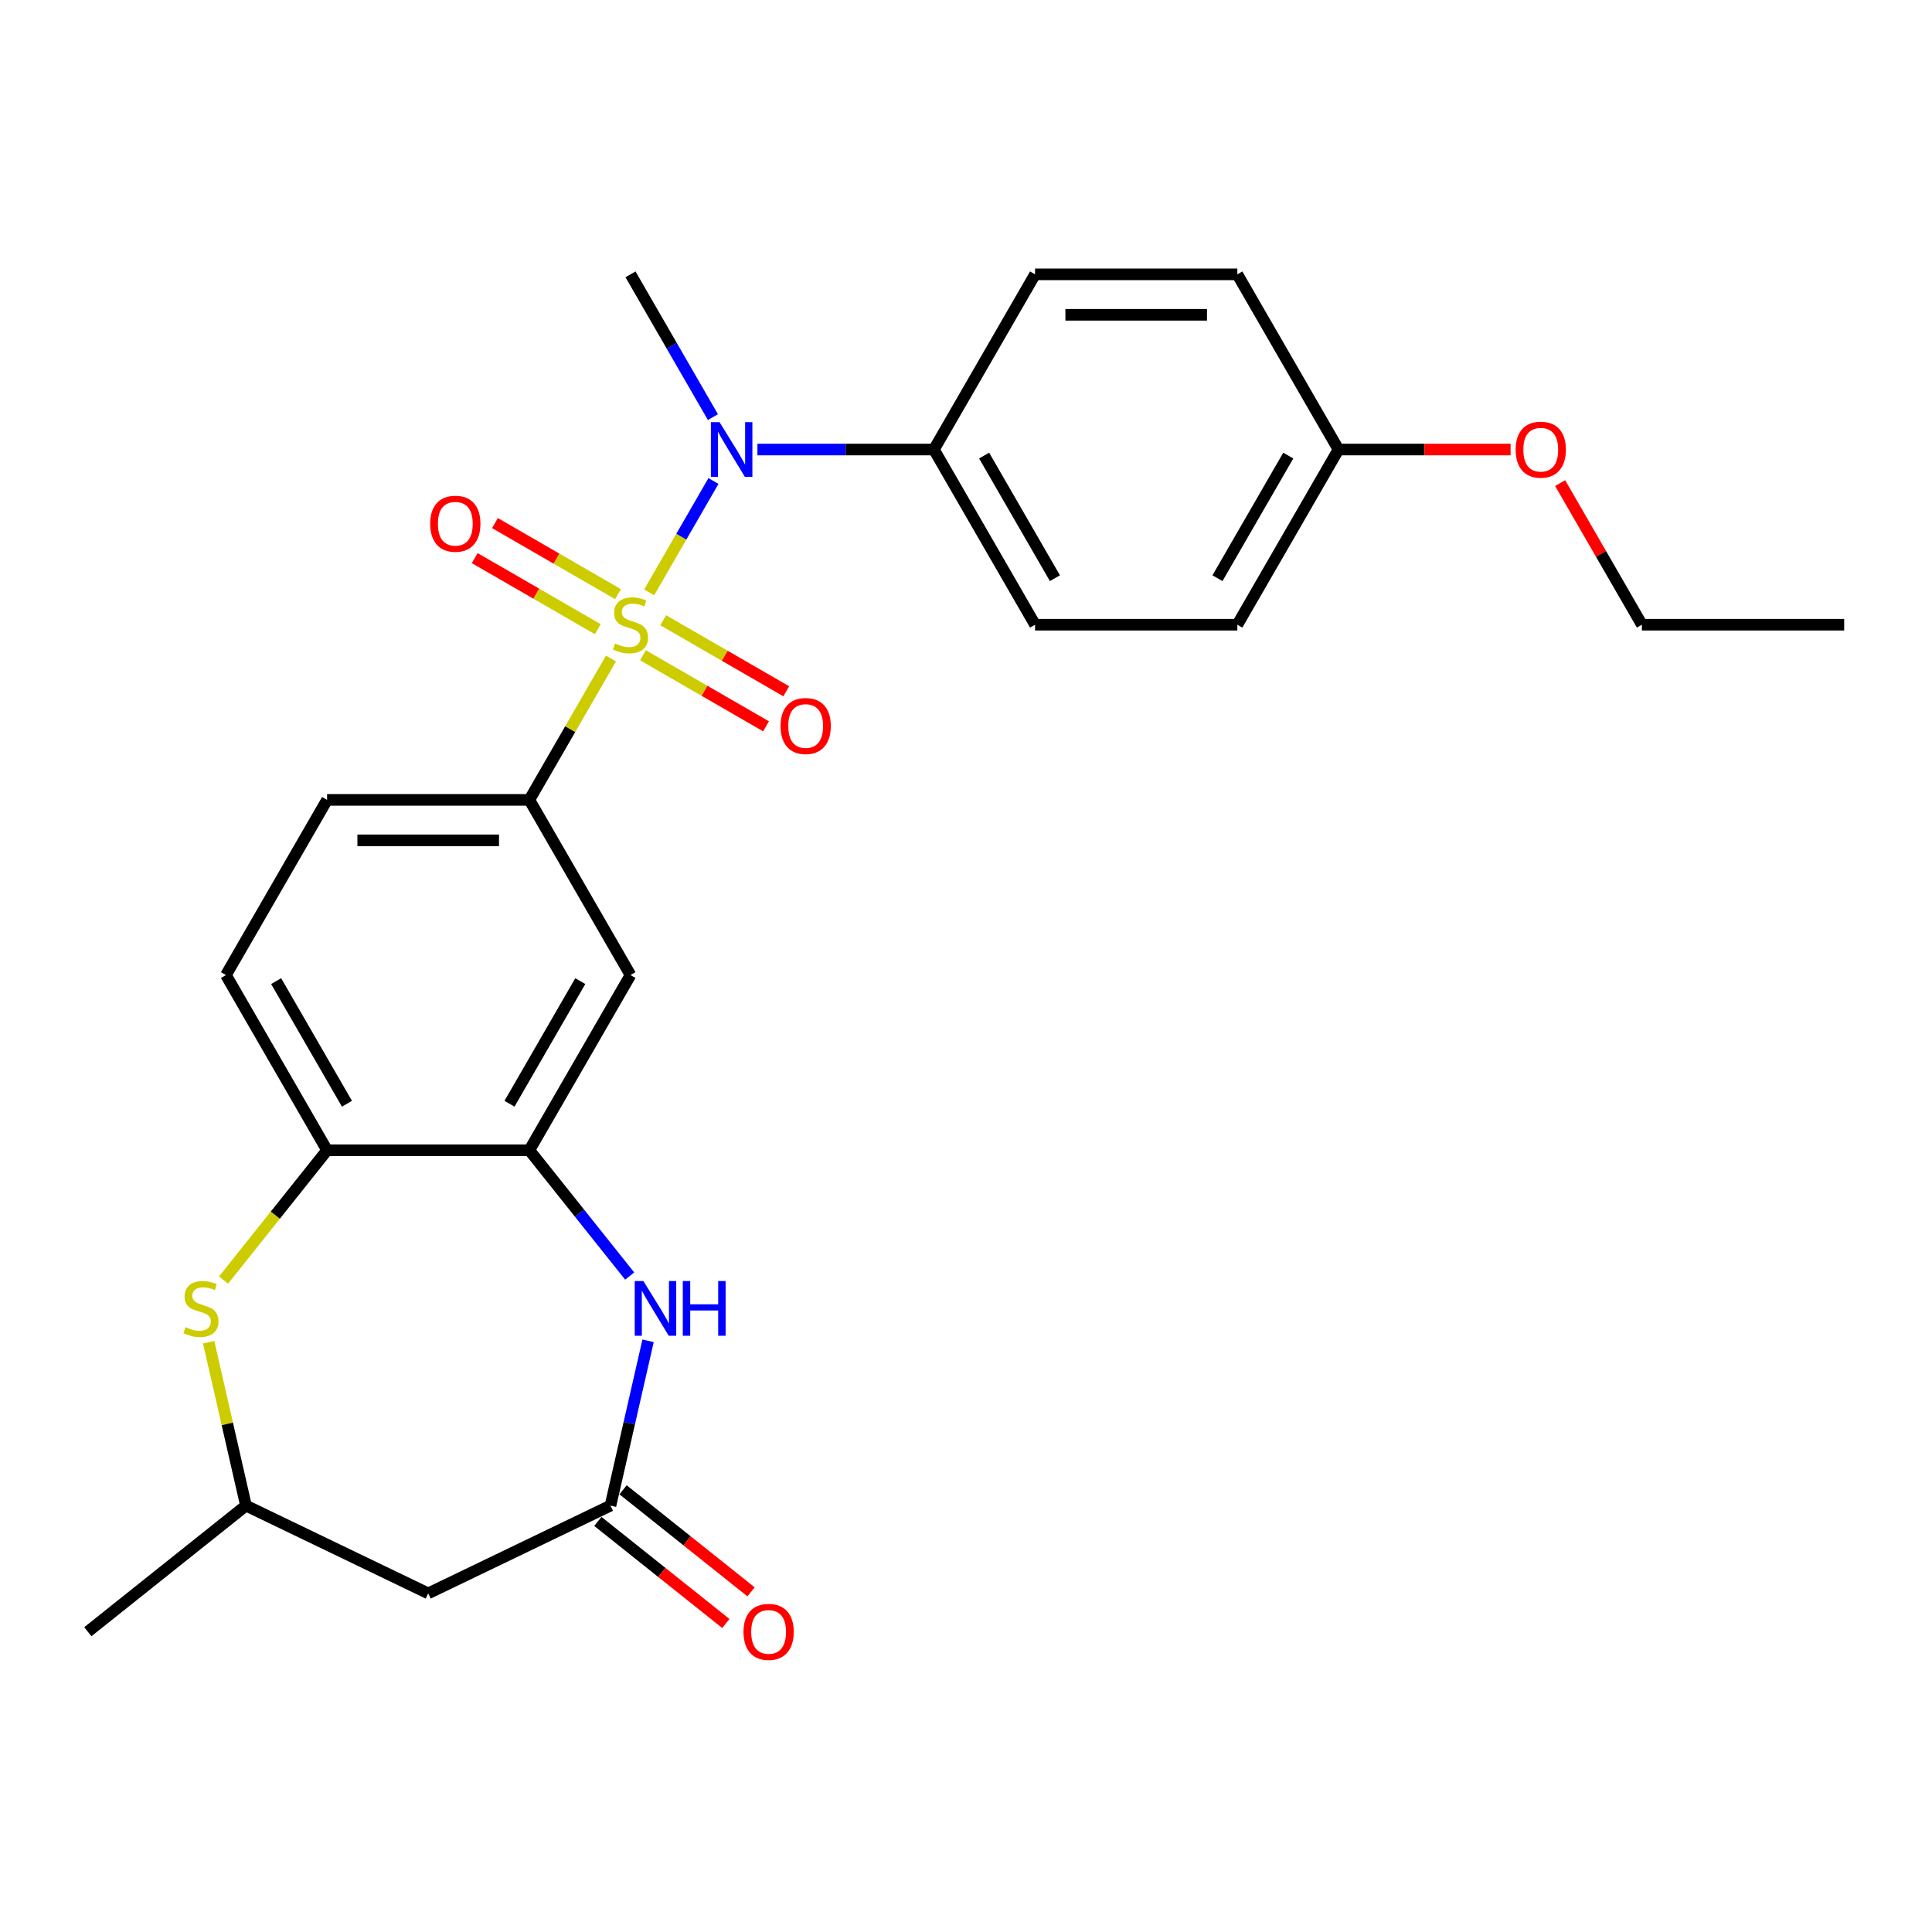 <?xml version='1.0' encoding='iso-8859-1'?>
<svg version='1.1' baseProfile='full'
              xmlns='http://www.w3.org/2000/svg'
                      xmlns:rdkit='http://www.rdkit.org/xml'
                      xmlns:xlink='http://www.w3.org/1999/xlink'
                  xml:space='preserve'
width='1000px' height='1000px' viewBox='0 0 1000 1000'>
<!-- END OF HEADER -->
<rect style='opacity:1.0;fill:#FFFFFF;stroke:none' width='1000' height='1000' x='0' y='0'> </rect>
<path class='bond-0' d='M 336.008,306.611 L 352.647,277.79' style='fill:none;fill-rule:evenodd;stroke:#CCCC00;stroke-width:6px;stroke-linecap:butt;stroke-linejoin:miter;stroke-opacity:1' />
<path class='bond-0' d='M 352.647,277.79 L 369.287,248.969' style='fill:none;fill-rule:evenodd;stroke:#0000FF;stroke-width:6px;stroke-linecap:butt;stroke-linejoin:miter;stroke-opacity:1' />
<path class='bond-1' d='M 316.242,340.846 L 295.118,377.433' style='fill:none;fill-rule:evenodd;stroke:#CCCC00;stroke-width:6px;stroke-linecap:butt;stroke-linejoin:miter;stroke-opacity:1' />
<path class='bond-1' d='M 295.118,377.433 L 273.994,414.021' style='fill:none;fill-rule:evenodd;stroke:#000000;stroke-width:6px;stroke-linecap:butt;stroke-linejoin:miter;stroke-opacity:1' />
<path class='bond-9' d='M 332.807,339.169 L 364.655,357.556' style='fill:none;fill-rule:evenodd;stroke:#CCCC00;stroke-width:6px;stroke-linecap:butt;stroke-linejoin:miter;stroke-opacity:1' />
<path class='bond-9' d='M 364.655,357.556 L 396.502,375.944' style='fill:none;fill-rule:evenodd;stroke:#FF0000;stroke-width:6px;stroke-linecap:butt;stroke-linejoin:miter;stroke-opacity:1' />
<path class='bond-9' d='M 343.277,321.034 L 375.125,339.422' style='fill:none;fill-rule:evenodd;stroke:#CCCC00;stroke-width:6px;stroke-linecap:butt;stroke-linejoin:miter;stroke-opacity:1' />
<path class='bond-9' d='M 375.125,339.422 L 406.972,357.809' style='fill:none;fill-rule:evenodd;stroke:#FF0000;stroke-width:6px;stroke-linecap:butt;stroke-linejoin:miter;stroke-opacity:1' />
<path class='bond-10' d='M 319.882,307.527 L 288.034,289.14' style='fill:none;fill-rule:evenodd;stroke:#CCCC00;stroke-width:6px;stroke-linecap:butt;stroke-linejoin:miter;stroke-opacity:1' />
<path class='bond-10' d='M 288.034,289.14 L 256.186,270.753' style='fill:none;fill-rule:evenodd;stroke:#FF0000;stroke-width:6px;stroke-linecap:butt;stroke-linejoin:miter;stroke-opacity:1' />
<path class='bond-10' d='M 309.412,325.662 L 277.564,307.274' style='fill:none;fill-rule:evenodd;stroke:#CCCC00;stroke-width:6px;stroke-linecap:butt;stroke-linejoin:miter;stroke-opacity:1' />
<path class='bond-10' d='M 277.564,307.274 L 245.716,288.887' style='fill:none;fill-rule:evenodd;stroke:#FF0000;stroke-width:6px;stroke-linecap:butt;stroke-linejoin:miter;stroke-opacity:1' />
<path class='bond-11' d='M 392.052,232.675 L 437.723,232.675' style='fill:none;fill-rule:evenodd;stroke:#0000FF;stroke-width:6px;stroke-linecap:butt;stroke-linejoin:miter;stroke-opacity:1' />
<path class='bond-11' d='M 437.723,232.675 L 483.395,232.675' style='fill:none;fill-rule:evenodd;stroke:#000000;stroke-width:6px;stroke-linecap:butt;stroke-linejoin:miter;stroke-opacity:1' />
<path class='bond-21' d='M 369.008,215.898 L 347.676,178.95' style='fill:none;fill-rule:evenodd;stroke:#0000FF;stroke-width:6px;stroke-linecap:butt;stroke-linejoin:miter;stroke-opacity:1' />
<path class='bond-21' d='M 347.676,178.95 L 326.344,142.002' style='fill:none;fill-rule:evenodd;stroke:#000000;stroke-width:6px;stroke-linecap:butt;stroke-linejoin:miter;stroke-opacity:1' />
<path class='bond-6' d='M 273.994,414.021 L 326.344,504.694' style='fill:none;fill-rule:evenodd;stroke:#000000;stroke-width:6px;stroke-linecap:butt;stroke-linejoin:miter;stroke-opacity:1' />
<path class='bond-13' d='M 273.994,414.021 L 169.294,414.021' style='fill:none;fill-rule:evenodd;stroke:#000000;stroke-width:6px;stroke-linecap:butt;stroke-linejoin:miter;stroke-opacity:1' />
<path class='bond-13' d='M 258.289,434.961 L 184.999,434.961' style='fill:none;fill-rule:evenodd;stroke:#000000;stroke-width:6px;stroke-linecap:butt;stroke-linejoin:miter;stroke-opacity:1' />
<path class='bond-2' d='M 325.916,660.475 L 299.955,627.921' style='fill:none;fill-rule:evenodd;stroke:#0000FF;stroke-width:6px;stroke-linecap:butt;stroke-linejoin:miter;stroke-opacity:1' />
<path class='bond-2' d='M 299.955,627.921 L 273.994,595.367' style='fill:none;fill-rule:evenodd;stroke:#000000;stroke-width:6px;stroke-linecap:butt;stroke-linejoin:miter;stroke-opacity:1' />
<path class='bond-4' d='M 335.444,694.003 L 325.71,736.651' style='fill:none;fill-rule:evenodd;stroke:#0000FF;stroke-width:6px;stroke-linecap:butt;stroke-linejoin:miter;stroke-opacity:1' />
<path class='bond-4' d='M 325.71,736.651 L 315.976,779.3' style='fill:none;fill-rule:evenodd;stroke:#000000;stroke-width:6px;stroke-linecap:butt;stroke-linejoin:miter;stroke-opacity:1' />
<path class='bond-3' d='M 273.994,595.367 L 326.344,504.694' style='fill:none;fill-rule:evenodd;stroke:#000000;stroke-width:6px;stroke-linecap:butt;stroke-linejoin:miter;stroke-opacity:1' />
<path class='bond-3' d='M 263.712,571.296 L 300.357,507.825' style='fill:none;fill-rule:evenodd;stroke:#000000;stroke-width:6px;stroke-linecap:butt;stroke-linejoin:miter;stroke-opacity:1' />
<path class='bond-26' d='M 273.994,595.367 L 169.294,595.367' style='fill:none;fill-rule:evenodd;stroke:#000000;stroke-width:6px;stroke-linecap:butt;stroke-linejoin:miter;stroke-opacity:1' />
<path class='bond-8' d='M 315.976,779.3 L 221.644,824.728' style='fill:none;fill-rule:evenodd;stroke:#000000;stroke-width:6px;stroke-linecap:butt;stroke-linejoin:miter;stroke-opacity:1' />
<path class='bond-14' d='M 309.448,787.486 L 342.568,813.899' style='fill:none;fill-rule:evenodd;stroke:#000000;stroke-width:6px;stroke-linecap:butt;stroke-linejoin:miter;stroke-opacity:1' />
<path class='bond-14' d='M 342.568,813.899 L 375.688,840.311' style='fill:none;fill-rule:evenodd;stroke:#FF0000;stroke-width:6px;stroke-linecap:butt;stroke-linejoin:miter;stroke-opacity:1' />
<path class='bond-14' d='M 322.504,771.114 L 355.624,797.527' style='fill:none;fill-rule:evenodd;stroke:#000000;stroke-width:6px;stroke-linecap:butt;stroke-linejoin:miter;stroke-opacity:1' />
<path class='bond-14' d='M 355.624,797.527 L 388.744,823.939' style='fill:none;fill-rule:evenodd;stroke:#FF0000;stroke-width:6px;stroke-linecap:butt;stroke-linejoin:miter;stroke-opacity:1' />
<path class='bond-5' d='M 115.712,662.557 L 142.503,628.962' style='fill:none;fill-rule:evenodd;stroke:#CCCC00;stroke-width:6px;stroke-linecap:butt;stroke-linejoin:miter;stroke-opacity:1' />
<path class='bond-5' d='M 142.503,628.962 L 169.294,595.367' style='fill:none;fill-rule:evenodd;stroke:#000000;stroke-width:6px;stroke-linecap:butt;stroke-linejoin:miter;stroke-opacity:1' />
<path class='bond-12' d='M 108.008,694.723 L 117.66,737.011' style='fill:none;fill-rule:evenodd;stroke:#CCCC00;stroke-width:6px;stroke-linecap:butt;stroke-linejoin:miter;stroke-opacity:1' />
<path class='bond-12' d='M 117.66,737.011 L 127.312,779.3' style='fill:none;fill-rule:evenodd;stroke:#000000;stroke-width:6px;stroke-linecap:butt;stroke-linejoin:miter;stroke-opacity:1' />
<path class='bond-7' d='M 169.294,595.367 L 116.944,504.694' style='fill:none;fill-rule:evenodd;stroke:#000000;stroke-width:6px;stroke-linecap:butt;stroke-linejoin:miter;stroke-opacity:1' />
<path class='bond-7' d='M 179.576,571.296 L 142.931,507.825' style='fill:none;fill-rule:evenodd;stroke:#000000;stroke-width:6px;stroke-linecap:butt;stroke-linejoin:miter;stroke-opacity:1' />
<path class='bond-28' d='M 221.644,824.728 L 127.312,779.3' style='fill:none;fill-rule:evenodd;stroke:#000000;stroke-width:6px;stroke-linecap:butt;stroke-linejoin:miter;stroke-opacity:1' />
<path class='bond-16' d='M 483.395,232.675 L 535.745,323.348' style='fill:none;fill-rule:evenodd;stroke:#000000;stroke-width:6px;stroke-linecap:butt;stroke-linejoin:miter;stroke-opacity:1' />
<path class='bond-16' d='M 509.382,235.806 L 546.027,299.277' style='fill:none;fill-rule:evenodd;stroke:#000000;stroke-width:6px;stroke-linecap:butt;stroke-linejoin:miter;stroke-opacity:1' />
<path class='bond-17' d='M 483.395,232.675 L 535.745,142.002' style='fill:none;fill-rule:evenodd;stroke:#000000;stroke-width:6px;stroke-linecap:butt;stroke-linejoin:miter;stroke-opacity:1' />
<path class='bond-23' d='M 127.312,779.3 L 45.455,844.58' style='fill:none;fill-rule:evenodd;stroke:#000000;stroke-width:6px;stroke-linecap:butt;stroke-linejoin:miter;stroke-opacity:1' />
<path class='bond-15' d='M 169.294,414.021 L 116.944,504.694' style='fill:none;fill-rule:evenodd;stroke:#000000;stroke-width:6px;stroke-linecap:butt;stroke-linejoin:miter;stroke-opacity:1' />
<path class='bond-20' d='M 535.745,323.348 L 640.445,323.348' style='fill:none;fill-rule:evenodd;stroke:#000000;stroke-width:6px;stroke-linecap:butt;stroke-linejoin:miter;stroke-opacity:1' />
<path class='bond-19' d='M 535.745,142.002 L 640.445,142.002' style='fill:none;fill-rule:evenodd;stroke:#000000;stroke-width:6px;stroke-linecap:butt;stroke-linejoin:miter;stroke-opacity:1' />
<path class='bond-19' d='M 551.45,162.942 L 624.74,162.942' style='fill:none;fill-rule:evenodd;stroke:#000000;stroke-width:6px;stroke-linecap:butt;stroke-linejoin:miter;stroke-opacity:1' />
<path class='bond-18' d='M 692.795,232.675 L 640.445,142.002' style='fill:none;fill-rule:evenodd;stroke:#000000;stroke-width:6px;stroke-linecap:butt;stroke-linejoin:miter;stroke-opacity:1' />
<path class='bond-22' d='M 692.795,232.675 L 737.336,232.675' style='fill:none;fill-rule:evenodd;stroke:#000000;stroke-width:6px;stroke-linecap:butt;stroke-linejoin:miter;stroke-opacity:1' />
<path class='bond-22' d='M 737.336,232.675 L 781.878,232.675' style='fill:none;fill-rule:evenodd;stroke:#FF0000;stroke-width:6px;stroke-linecap:butt;stroke-linejoin:miter;stroke-opacity:1' />
<path class='bond-27' d='M 692.795,232.675 L 640.445,323.348' style='fill:none;fill-rule:evenodd;stroke:#000000;stroke-width:6px;stroke-linecap:butt;stroke-linejoin:miter;stroke-opacity:1' />
<path class='bond-27' d='M 666.808,235.806 L 630.163,299.277' style='fill:none;fill-rule:evenodd;stroke:#000000;stroke-width:6px;stroke-linecap:butt;stroke-linejoin:miter;stroke-opacity:1' />
<path class='bond-24' d='M 807.528,250.053 L 828.687,286.7' style='fill:none;fill-rule:evenodd;stroke:#FF0000;stroke-width:6px;stroke-linecap:butt;stroke-linejoin:miter;stroke-opacity:1' />
<path class='bond-24' d='M 828.687,286.7 L 849.845,323.348' style='fill:none;fill-rule:evenodd;stroke:#000000;stroke-width:6px;stroke-linecap:butt;stroke-linejoin:miter;stroke-opacity:1' />
<path class='bond-25' d='M 849.845,323.348 L 954.545,323.348' style='fill:none;fill-rule:evenodd;stroke:#000000;stroke-width:6px;stroke-linecap:butt;stroke-linejoin:miter;stroke-opacity:1' />
<path  class='atom-0' d='M 318.344 333.068
Q 318.664 333.188, 319.984 333.748
Q 321.304 334.308, 322.744 334.668
Q 324.224 334.988, 325.664 334.988
Q 328.344 334.988, 329.904 333.708
Q 331.464 332.388, 331.464 330.108
Q 331.464 328.548, 330.664 327.588
Q 329.904 326.628, 328.704 326.108
Q 327.504 325.588, 325.504 324.988
Q 322.984 324.228, 321.464 323.508
Q 319.984 322.788, 318.904 321.268
Q 317.864 319.748, 317.864 317.188
Q 317.864 313.628, 320.264 311.428
Q 322.704 309.228, 327.504 309.228
Q 330.784 309.228, 334.504 310.788
L 333.584 313.868
Q 330.184 312.468, 327.624 312.468
Q 324.864 312.468, 323.344 313.628
Q 321.824 314.748, 321.864 316.708
Q 321.864 318.228, 322.624 319.148
Q 323.424 320.068, 324.544 320.588
Q 325.704 321.108, 327.624 321.708
Q 330.184 322.508, 331.704 323.308
Q 333.224 324.108, 334.304 325.748
Q 335.424 327.348, 335.424 330.108
Q 335.424 334.028, 332.784 336.148
Q 330.184 338.228, 325.824 338.228
Q 323.304 338.228, 321.384 337.668
Q 319.504 337.148, 317.264 336.228
L 318.344 333.068
' fill='#CCCC00'/>
<path  class='atom-1' d='M 372.434 218.515
L 381.714 233.515
Q 382.634 234.995, 384.114 237.675
Q 385.594 240.355, 385.674 240.515
L 385.674 218.515
L 389.434 218.515
L 389.434 246.835
L 385.554 246.835
L 375.594 230.435
Q 374.434 228.515, 373.194 226.315
Q 371.994 224.115, 371.634 223.435
L 371.634 246.835
L 367.954 246.835
L 367.954 218.515
L 372.434 218.515
' fill='#0000FF'/>
<path  class='atom-3' d='M 333.014 663.065
L 342.294 678.065
Q 343.214 679.545, 344.694 682.225
Q 346.174 684.905, 346.254 685.065
L 346.254 663.065
L 350.014 663.065
L 350.014 691.385
L 346.134 691.385
L 336.174 674.985
Q 335.014 673.065, 333.774 670.865
Q 332.574 668.665, 332.214 667.985
L 332.214 691.385
L 328.534 691.385
L 328.534 663.065
L 333.014 663.065
' fill='#0000FF'/>
<path  class='atom-3' d='M 353.414 663.065
L 357.254 663.065
L 357.254 675.105
L 371.734 675.105
L 371.734 663.065
L 375.574 663.065
L 375.574 691.385
L 371.734 691.385
L 371.734 678.305
L 357.254 678.305
L 357.254 691.385
L 353.414 691.385
L 353.414 663.065
' fill='#0000FF'/>
<path  class='atom-6' d='M 96.014 686.945
Q 96.335 687.065, 97.654 687.625
Q 98.975 688.185, 100.414 688.545
Q 101.894 688.865, 103.334 688.865
Q 106.014 688.865, 107.574 687.585
Q 109.134 686.265, 109.134 683.985
Q 109.134 682.425, 108.334 681.465
Q 107.574 680.505, 106.374 679.985
Q 105.174 679.465, 103.174 678.865
Q 100.654 678.105, 99.135 677.385
Q 97.654 676.665, 96.575 675.145
Q 95.534 673.625, 95.534 671.065
Q 95.534 667.505, 97.934 665.305
Q 100.374 663.105, 105.174 663.105
Q 108.454 663.105, 112.174 664.665
L 111.254 667.745
Q 107.854 666.345, 105.294 666.345
Q 102.534 666.345, 101.014 667.505
Q 99.495 668.625, 99.534 670.585
Q 99.534 672.105, 100.294 673.025
Q 101.094 673.945, 102.214 674.465
Q 103.374 674.985, 105.294 675.585
Q 107.854 676.385, 109.374 677.185
Q 110.894 677.985, 111.974 679.625
Q 113.094 681.225, 113.094 683.985
Q 113.094 687.905, 110.454 690.025
Q 107.854 692.105, 103.494 692.105
Q 100.974 692.105, 99.055 691.545
Q 97.174 691.025, 94.934 690.105
L 96.014 686.945
' fill='#CCCC00'/>
<path  class='atom-10' d='M 404.017 375.778
Q 404.017 368.978, 407.377 365.178
Q 410.737 361.378, 417.017 361.378
Q 423.297 361.378, 426.657 365.178
Q 430.017 368.978, 430.017 375.778
Q 430.017 382.658, 426.617 386.578
Q 423.217 390.458, 417.017 390.458
Q 410.777 390.458, 407.377 386.578
Q 404.017 382.698, 404.017 375.778
M 417.017 387.258
Q 421.337 387.258, 423.657 384.378
Q 426.017 381.458, 426.017 375.778
Q 426.017 370.218, 423.657 367.418
Q 421.337 364.578, 417.017 364.578
Q 412.697 364.578, 410.337 367.378
Q 408.017 370.178, 408.017 375.778
Q 408.017 381.498, 410.337 384.378
Q 412.697 387.258, 417.017 387.258
' fill='#FF0000'/>
<path  class='atom-11' d='M 222.671 271.078
Q 222.671 264.278, 226.031 260.478
Q 229.391 256.678, 235.671 256.678
Q 241.951 256.678, 245.311 260.478
Q 248.671 264.278, 248.671 271.078
Q 248.671 277.958, 245.271 281.878
Q 241.871 285.758, 235.671 285.758
Q 229.431 285.758, 226.031 281.878
Q 222.671 277.998, 222.671 271.078
M 235.671 282.558
Q 239.991 282.558, 242.311 279.678
Q 244.671 276.758, 244.671 271.078
Q 244.671 265.518, 242.311 262.718
Q 239.991 259.878, 235.671 259.878
Q 231.351 259.878, 228.991 262.678
Q 226.671 265.478, 226.671 271.078
Q 226.671 276.798, 228.991 279.678
Q 231.351 282.558, 235.671 282.558
' fill='#FF0000'/>
<path  class='atom-15' d='M 384.834 844.66
Q 384.834 837.86, 388.194 834.06
Q 391.554 830.26, 397.834 830.26
Q 404.114 830.26, 407.474 834.06
Q 410.834 837.86, 410.834 844.66
Q 410.834 851.54, 407.434 855.46
Q 404.034 859.34, 397.834 859.34
Q 391.594 859.34, 388.194 855.46
Q 384.834 851.58, 384.834 844.66
M 397.834 856.14
Q 402.154 856.14, 404.474 853.26
Q 406.834 850.34, 406.834 844.66
Q 406.834 839.1, 404.474 836.3
Q 402.154 833.46, 397.834 833.46
Q 393.514 833.46, 391.154 836.26
Q 388.834 839.06, 388.834 844.66
Q 388.834 850.38, 391.154 853.26
Q 393.514 856.14, 397.834 856.14
' fill='#FF0000'/>
<path  class='atom-23' d='M 784.495 232.755
Q 784.495 225.955, 787.855 222.155
Q 791.215 218.355, 797.495 218.355
Q 803.775 218.355, 807.135 222.155
Q 810.495 225.955, 810.495 232.755
Q 810.495 239.635, 807.095 243.555
Q 803.695 247.435, 797.495 247.435
Q 791.255 247.435, 787.855 243.555
Q 784.495 239.675, 784.495 232.755
M 797.495 244.235
Q 801.815 244.235, 804.135 241.355
Q 806.495 238.435, 806.495 232.755
Q 806.495 227.195, 804.135 224.395
Q 801.815 221.555, 797.495 221.555
Q 793.175 221.555, 790.815 224.355
Q 788.495 227.155, 788.495 232.755
Q 788.495 238.475, 790.815 241.355
Q 793.175 244.235, 797.495 244.235
' fill='#FF0000'/>
</svg>
